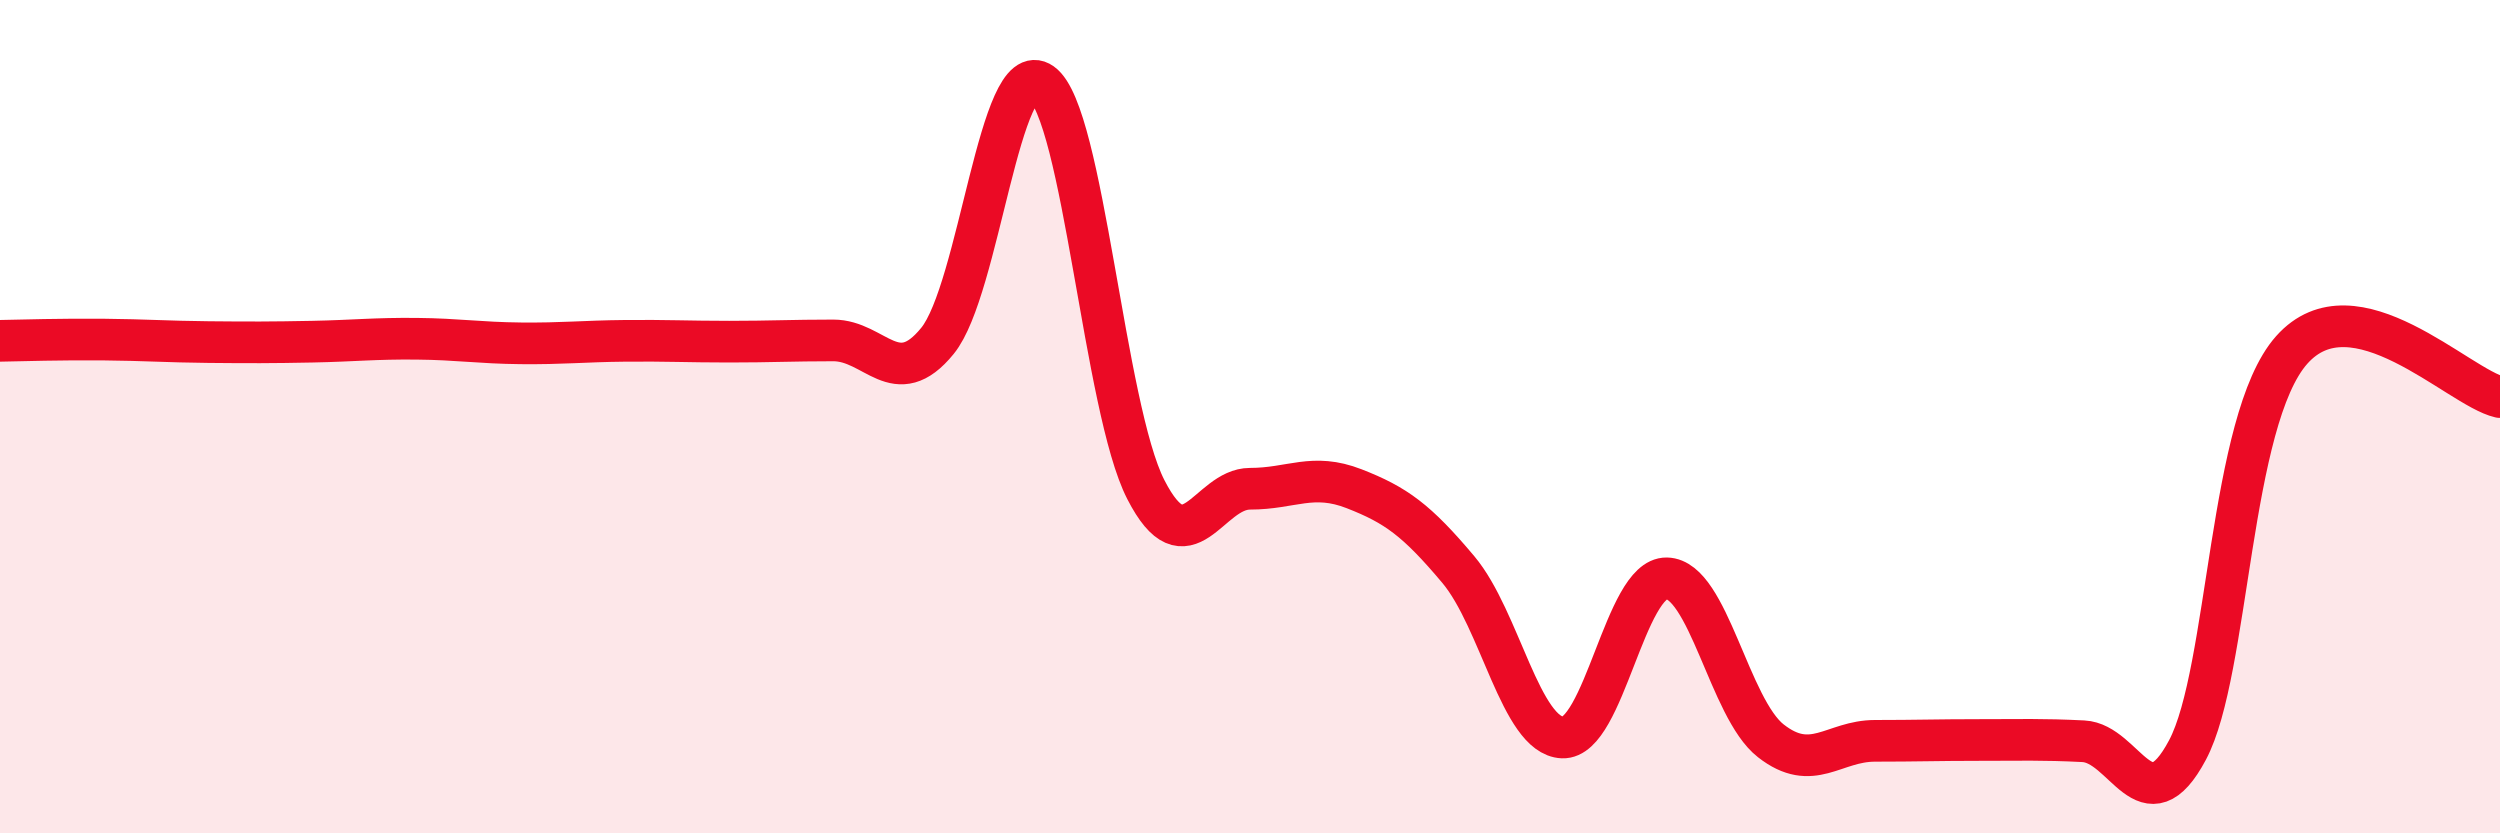 
    <svg width="60" height="20" viewBox="0 0 60 20" xmlns="http://www.w3.org/2000/svg">
      <path
        d="M 0,8.18 C 0.5,8.17 1.5,8.14 2.5,8.15 C 3.5,8.16 4,8.2 5,8.21 C 6,8.22 6.5,8.22 7.5,8.2 C 8.5,8.18 9,8.12 10,8.13 C 11,8.14 11.5,8.23 12.5,8.24 C 13.5,8.25 14,8.19 15,8.18 C 16,8.17 16.5,8.2 17.5,8.2 C 18.5,8.2 19,8.17 20,8.17 C 21,8.17 21.5,9.41 22.5,8.18 C 23.5,6.95 24,1.29 25,2 C 26,2.71 26.5,9.8 27.5,11.75 C 28.5,13.7 29,11.73 30,11.73 C 31,11.73 31.5,11.34 32.5,11.73 C 33.5,12.12 34,12.48 35,13.67 C 36,14.86 36.5,17.66 37.5,17.7 C 38.5,17.74 39,13.86 40,13.88 C 41,13.9 41.5,17 42.5,17.78 C 43.5,18.56 44,17.78 45,17.78 C 46,17.78 46.5,17.76 47.5,17.76 C 48.5,17.76 49,17.74 50,17.79 C 51,17.84 51.5,19.88 52.5,18 C 53.5,16.12 53.5,10.09 55,8.4 C 56.5,6.71 59,9.3 60,9.53L60 20L0 20Z"
        fill="#EB0A25"
        opacity="0.1"
        stroke-linecap="round"
        stroke-linejoin="round"
      />
      <path
        d="M 0,8.18 C 0.5,8.17 1.5,8.14 2.5,8.15 C 3.5,8.16 4,8.2 5,8.21 C 6,8.22 6.5,8.22 7.5,8.2 C 8.5,8.18 9,8.12 10,8.13 C 11,8.14 11.5,8.23 12.5,8.24 C 13.5,8.25 14,8.19 15,8.18 C 16,8.17 16.5,8.2 17.5,8.2 C 18.5,8.2 19,8.17 20,8.17 C 21,8.17 21.5,9.41 22.5,8.18 C 23.5,6.95 24,1.29 25,2 C 26,2.71 26.5,9.8 27.5,11.75 C 28.5,13.7 29,11.73 30,11.73 C 31,11.73 31.5,11.34 32.5,11.73 C 33.5,12.12 34,12.48 35,13.67 C 36,14.86 36.5,17.66 37.5,17.7 C 38.5,17.74 39,13.86 40,13.88 C 41,13.9 41.5,17 42.5,17.78 C 43.5,18.56 44,17.78 45,17.78 C 46,17.78 46.5,17.76 47.5,17.76 C 48.5,17.76 49,17.74 50,17.79 C 51,17.84 51.5,19.88 52.5,18 C 53.5,16.12 53.5,10.09 55,8.4 C 56.5,6.71 59,9.3 60,9.53"
        stroke="#EB0A25"
        stroke-width="1"
        fill="none"
        stroke-linecap="round"
        stroke-linejoin="round"
      />
    </svg>
  